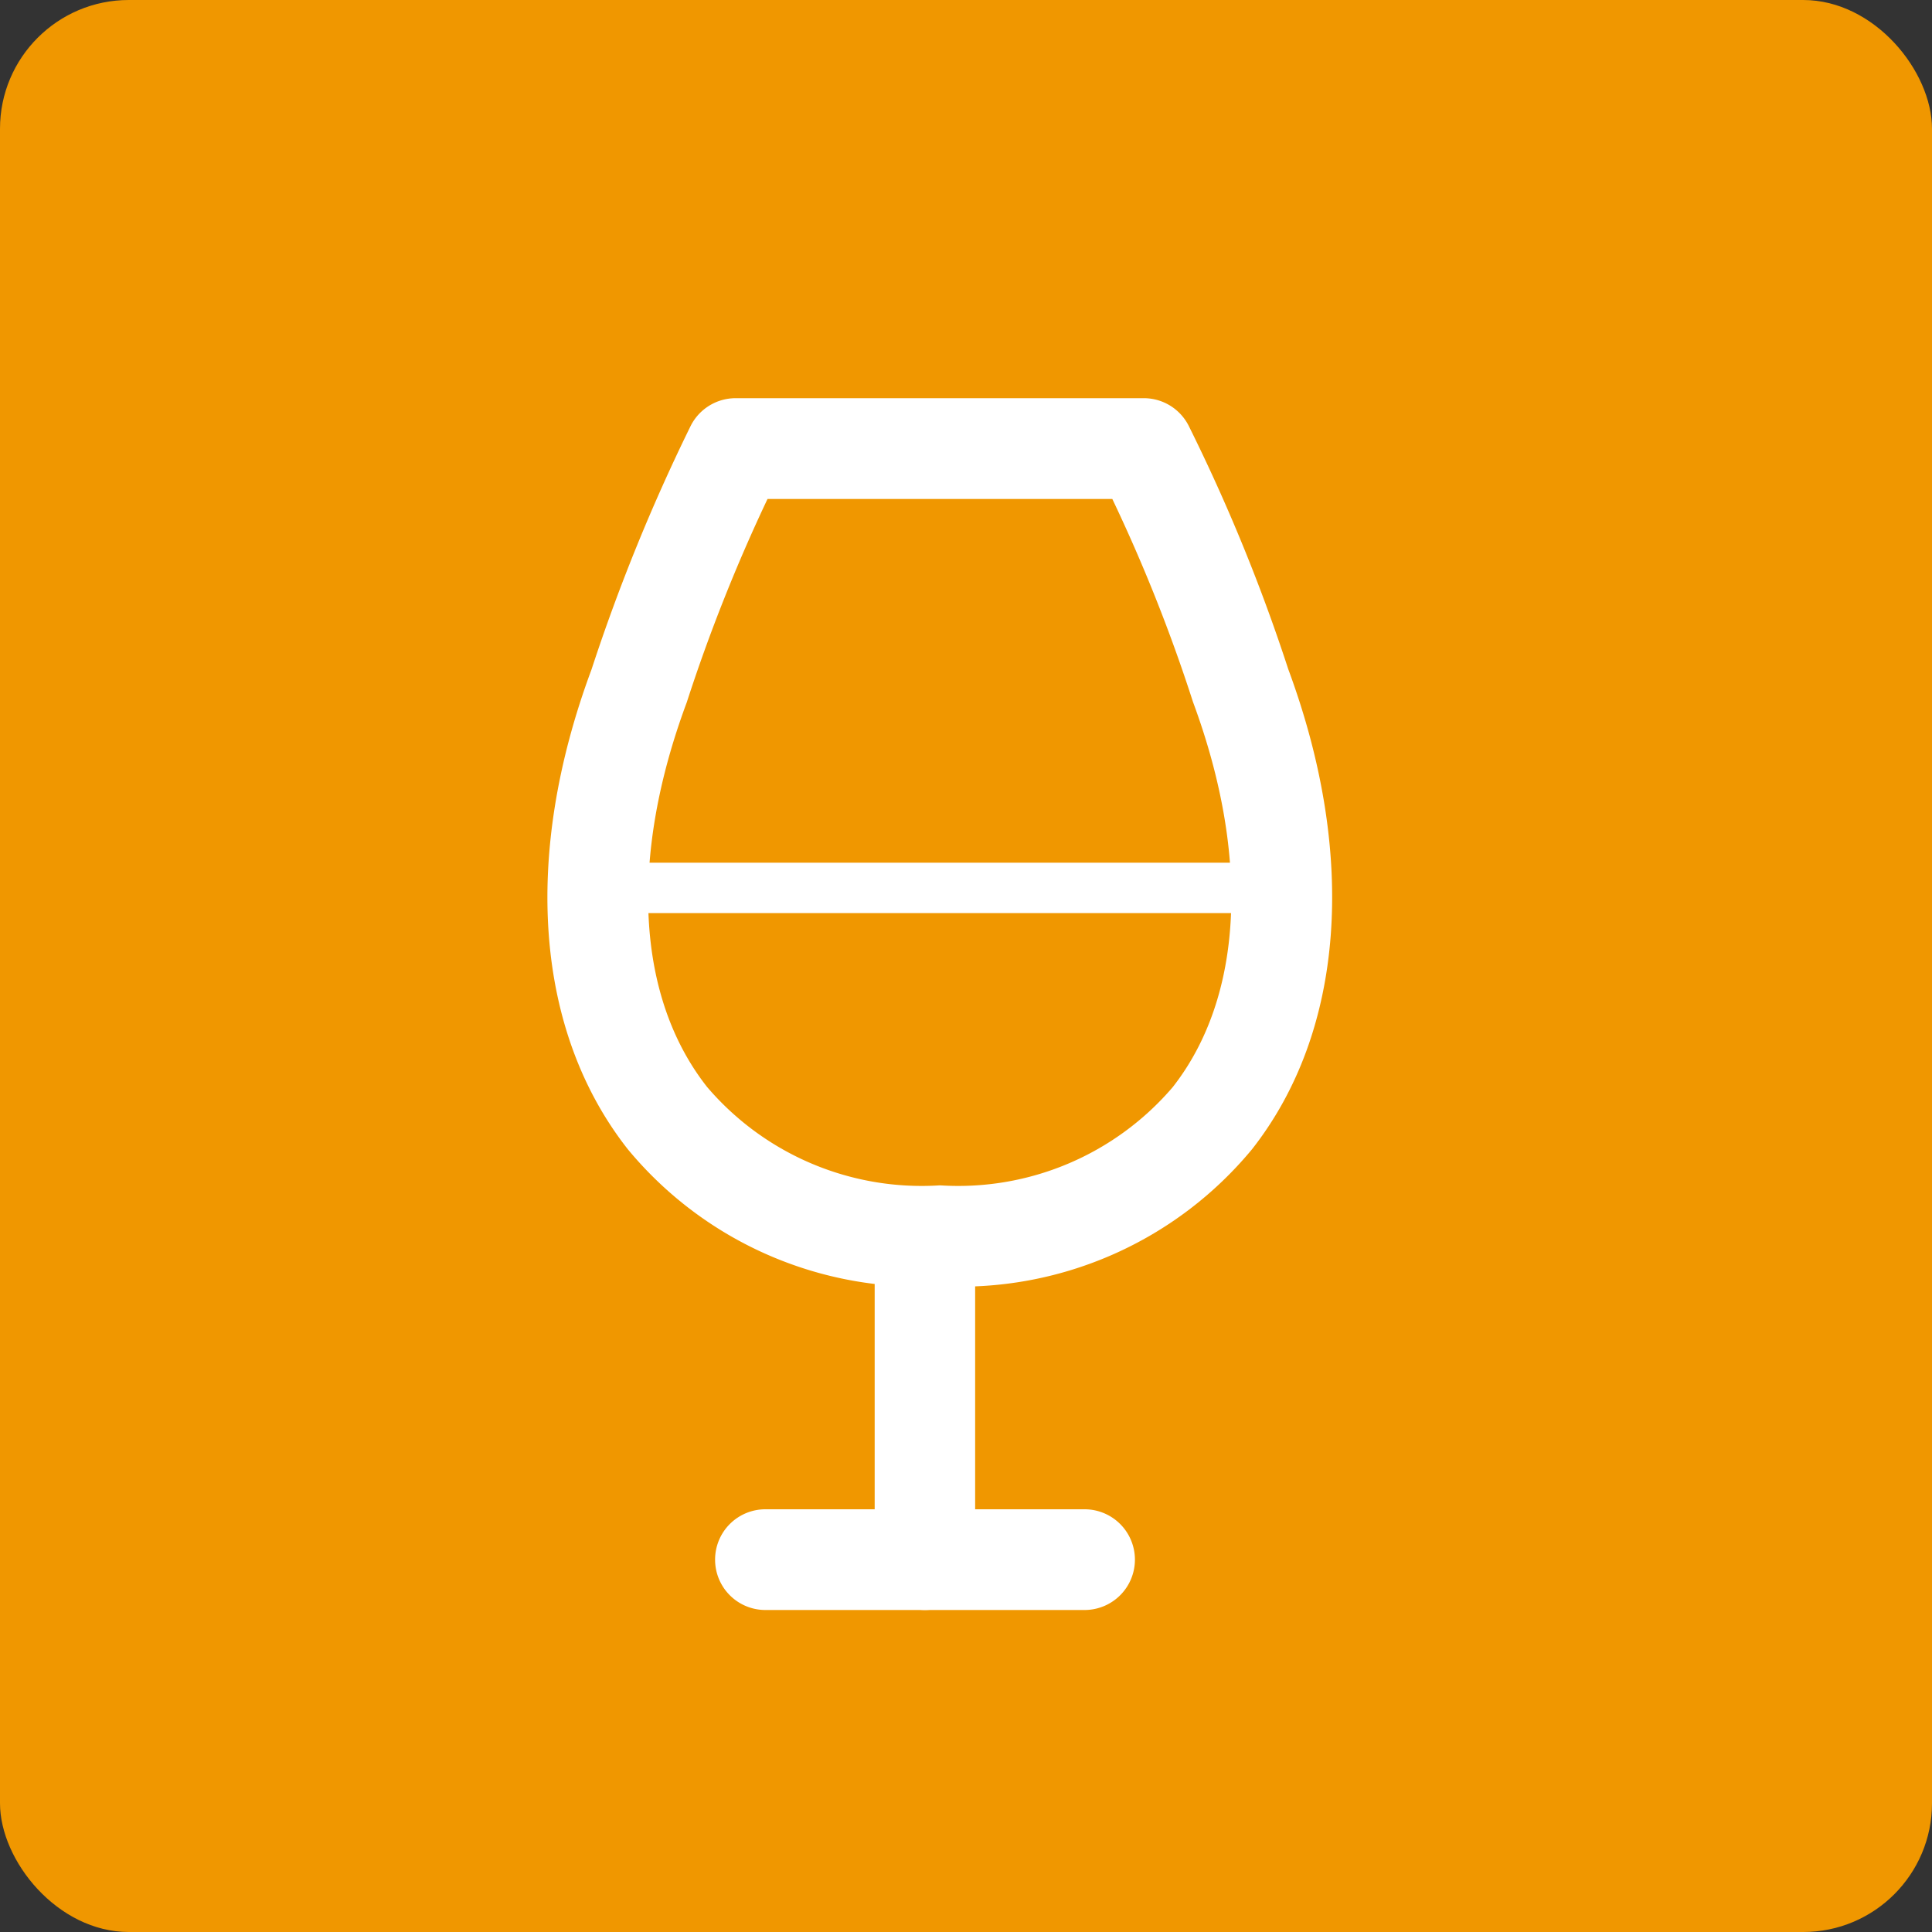 <svg xmlns="http://www.w3.org/2000/svg" xmlns:xlink="http://www.w3.org/1999/xlink" width="30" height="30" viewBox="0 0 30 30">
  <rect x="0" y="0" width="30" height="30" fill="#333333" stroke="none"/>
  <defs>
    <clipPath id="clip-path">
      <path id="Caminho_7387" data-name="Caminho 7387" d="M0,5.347H12.185V-13.471H0Z" transform="translate(0 13.471)" fill="#fff"/>
    </clipPath>
  </defs>
  <g id="Grupo_492" data-name="Grupo 492" transform="translate(-420 -2410)">
    <rect id="Retângulo_721" data-name="Retângulo 721" width="30" height="30" rx="2" transform="translate(420 2410)" fill="#f09700"/>
    <g id="Grupo_1015" data-name="Grupo 1015" transform="translate(428.5 2429.653)">
      <g id="Grupo_1014" data-name="Grupo 1014" transform="translate(0 -13.471)" clip-path="url(#clip-path)">
        <g id="Grupo_1010" data-name="Grupo 1010" transform="translate(0 0.001)">
          <path id="Caminho_7383" data-name="Caminho 7383" d="M1.732,3.918A5.886,5.886,0,0,1-3.115,1.793c-1.44-1.831-1.644-4.547-.564-7.45A29.149,29.149,0,0,1-2.146-9.426a.782.782,0,0,1,.7-.444H4.9a.781.781,0,0,1,.7.441A27.977,27.977,0,0,1,7.14-5.662c1.074,2.9.873,5.627-.563,7.455A5.882,5.882,0,0,1,1.732,3.918M-.946-8.305A26.418,26.418,0,0,0-2.2-5.147C-3.1-2.73-2.98-.567-1.884.826A4.382,4.382,0,0,0,1.732,2.353,4.381,4.381,0,0,0,5.346.828C6.438-.565,6.553-2.746,5.66-5.155a25.433,25.433,0,0,0-1.252-3.15Z" transform="translate(4.364 9.87)" fill="#fff"/>
        </g>
        <g id="Grupo_1011" data-name="Grupo 1011" transform="translate(5.082 12.3)">
          <path id="Caminho_7384" data-name="Caminho 7384" d="M.222,1.852A.781.781,0,0,1-.56,1.07V-3.884a.781.781,0,0,1,.782-.782A.781.781,0,0,1,1-3.884V1.07a.781.781,0,0,1-.782.782" transform="translate(0.56 4.666)" fill="#fff"/>
        </g>
        <g id="Grupo_1012" data-name="Grupo 1012" transform="translate(2.604 17.253)">
          <path id="Caminho_7385" data-name="Caminho 7385" d="M1.63.445H-3.325a.781.781,0,0,1-.782-.782.781.781,0,0,1,.782-.782H1.63a.782.782,0,0,1,.782.782A.782.782,0,0,1,1.63.445" transform="translate(4.107 1.12)" fill="#fff"/>
        </g>
        <g id="Grupo_1013" data-name="Grupo 1013" transform="translate(0.518 7.214)">
          <path id="Caminho_7386" data-name="Caminho 7386" d="M3.038.222h-10.3a.391.391,0,0,1-.391-.391A.391.391,0,0,1-7.263-.56h10.3a.39.39,0,0,1,.391.391.39.39,0,0,1-.391.391" transform="translate(7.654 0.56)" fill="#fff"/>
        </g>
      </g>
    </g>
  </g>
</svg>
